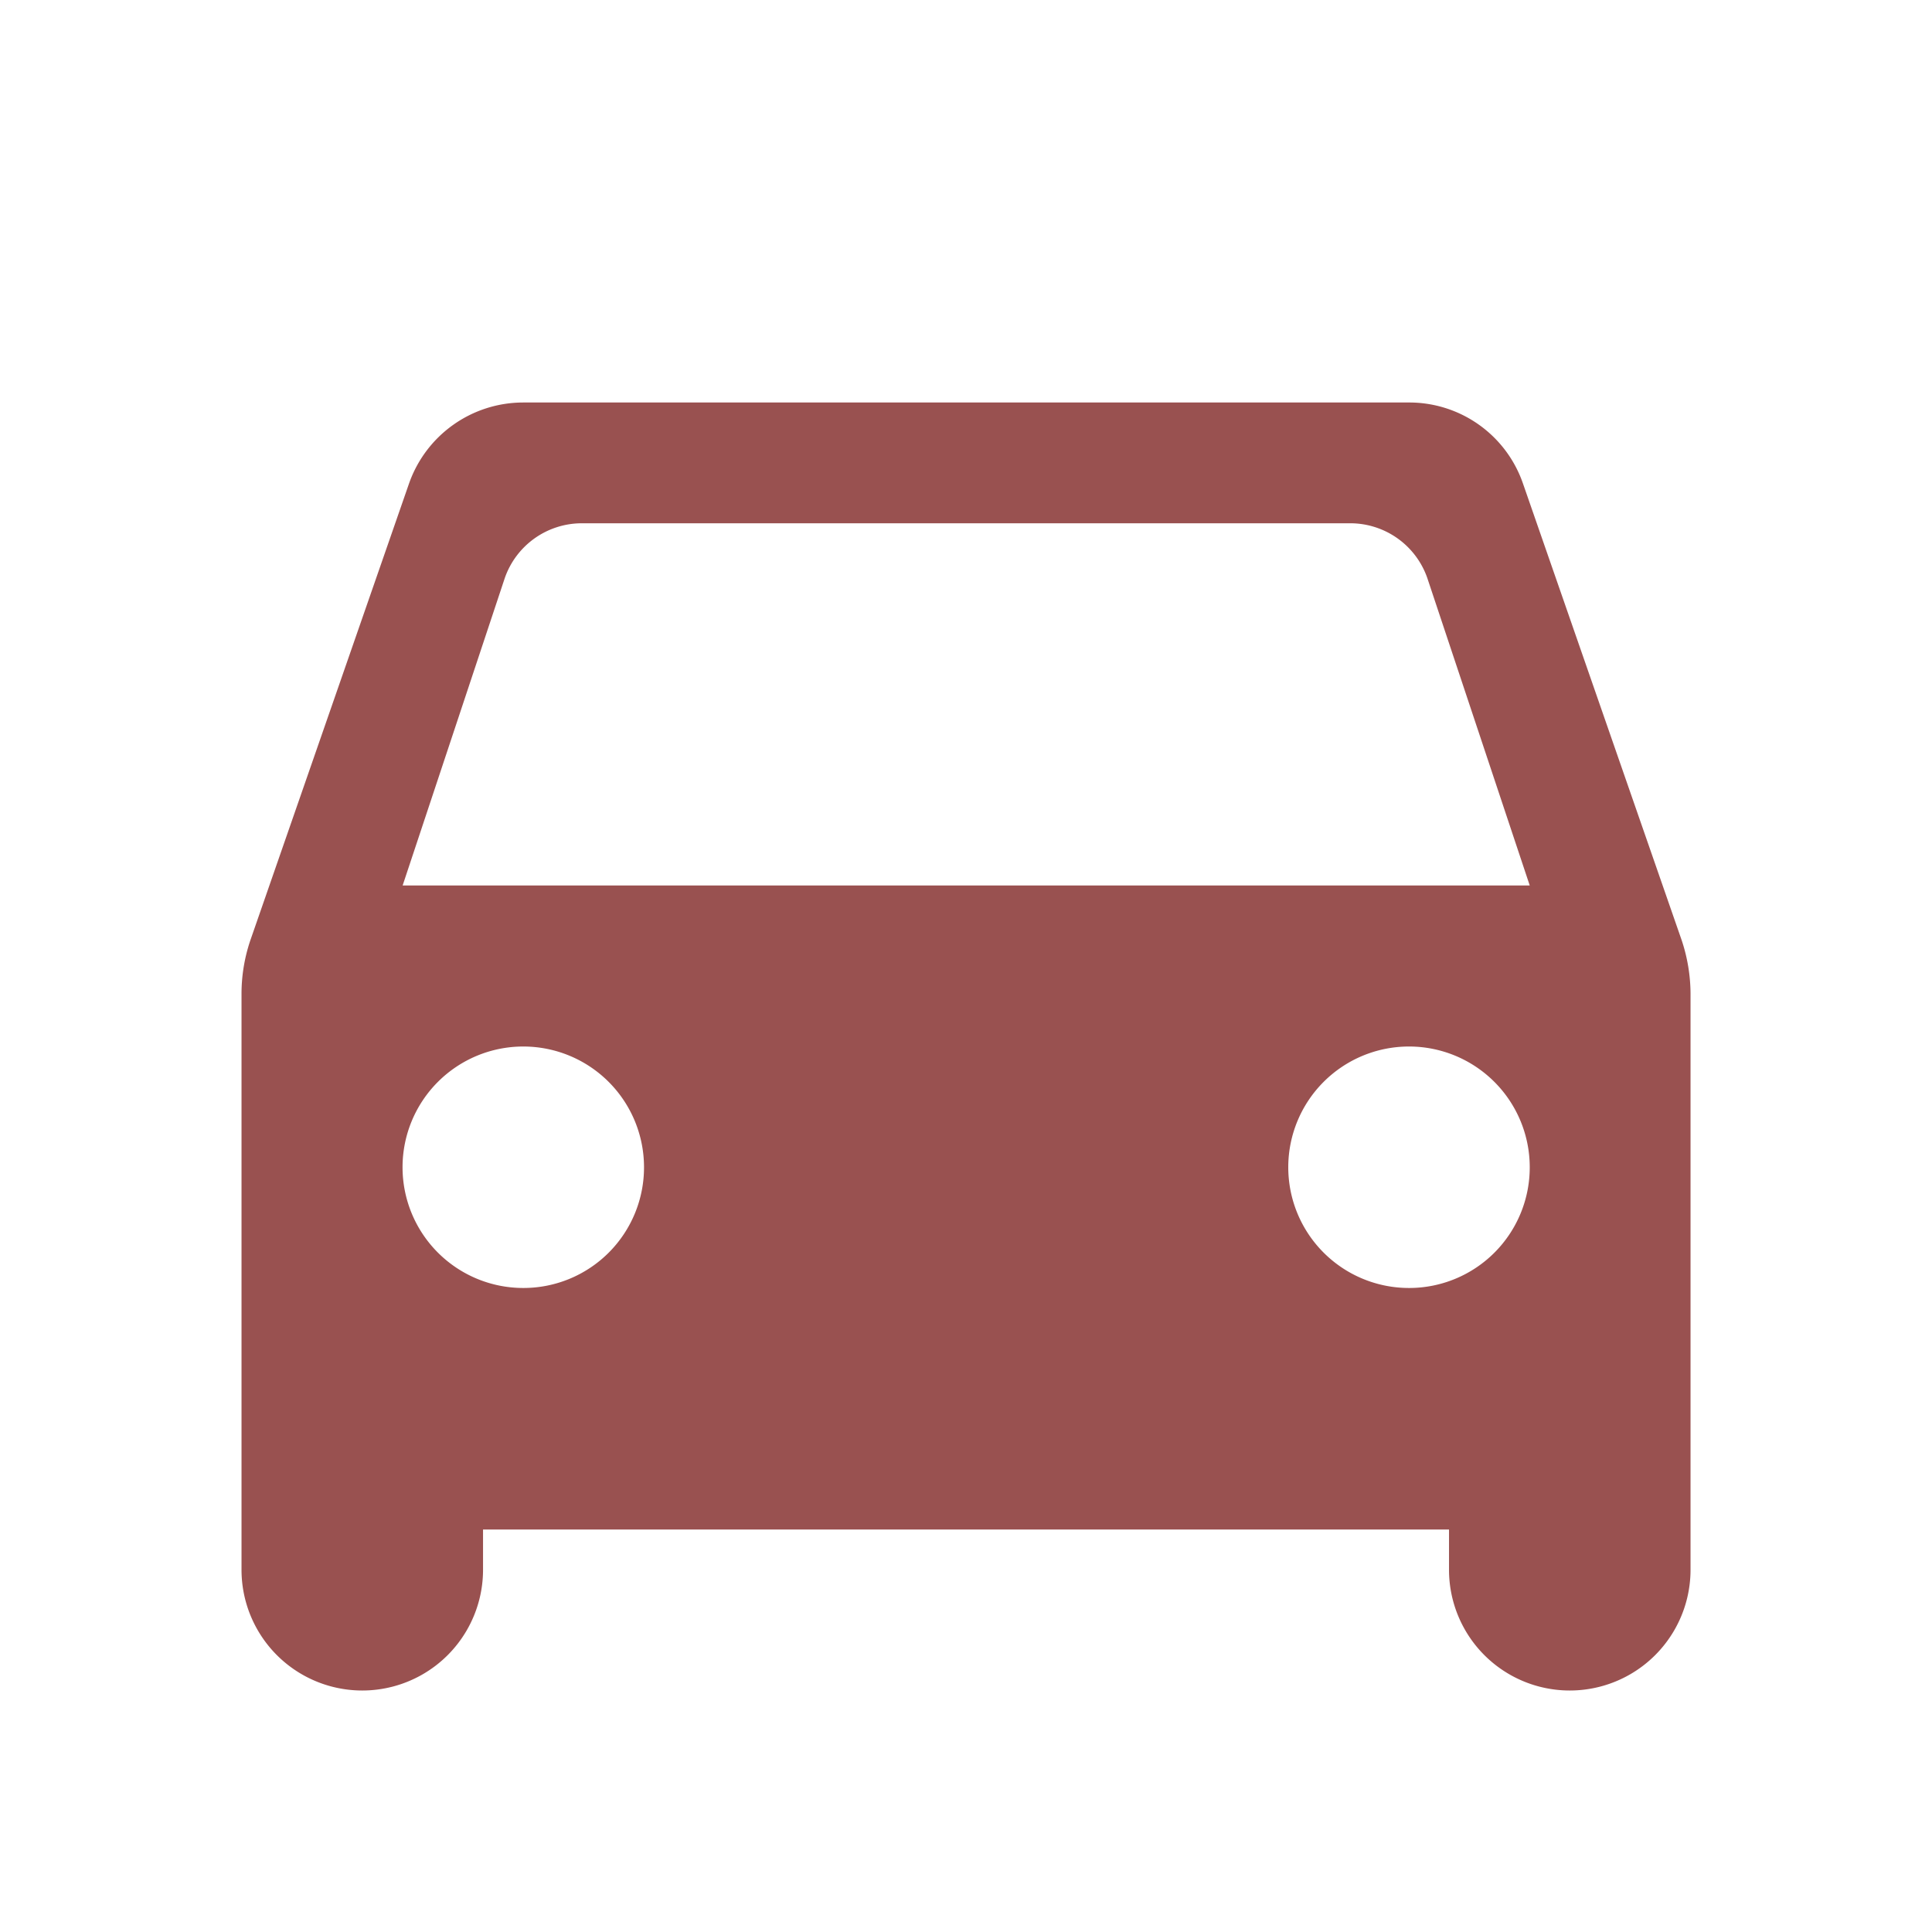 <svg id="directions_car_24dp_5F6368" xmlns="http://www.w3.org/2000/svg" width="41.093" height="41.094" viewBox="0 0 41.093 41.094">
  <path id="Trazado_5392" data-name="Trazado 5392" d="M0,0H41.093V41.093H0Z" fill="none"/>
  <path id="Trazado_5393" data-name="Trazado 5393" d="M30.258,6.729A2.558,2.558,0,0,0,27.827,5H8.993A2.575,2.575,0,0,0,6.561,6.729L3.188,16.438A3.555,3.555,0,0,0,3,17.568V29.827a2.568,2.568,0,1,0,5.137,0v-.856H28.683v.856a2.568,2.568,0,0,0,5.137,0V17.568a3.637,3.637,0,0,0-.188-1.13ZM8.993,23.834a2.568,2.568,0,1,1,2.568-2.568A2.565,2.565,0,0,1,8.993,23.834Zm18.834,0A2.568,2.568,0,1,1,30.4,21.266,2.565,2.565,0,0,1,27.827,23.834Zm-21.4-8.561L8.6,8.733a1.735,1.735,0,0,1,1.627-1.164H26.594a1.735,1.735,0,0,1,1.627,1.164L30.4,15.273Z" transform="translate(2.137 3.561)" fill="#995150"/>
</svg>
